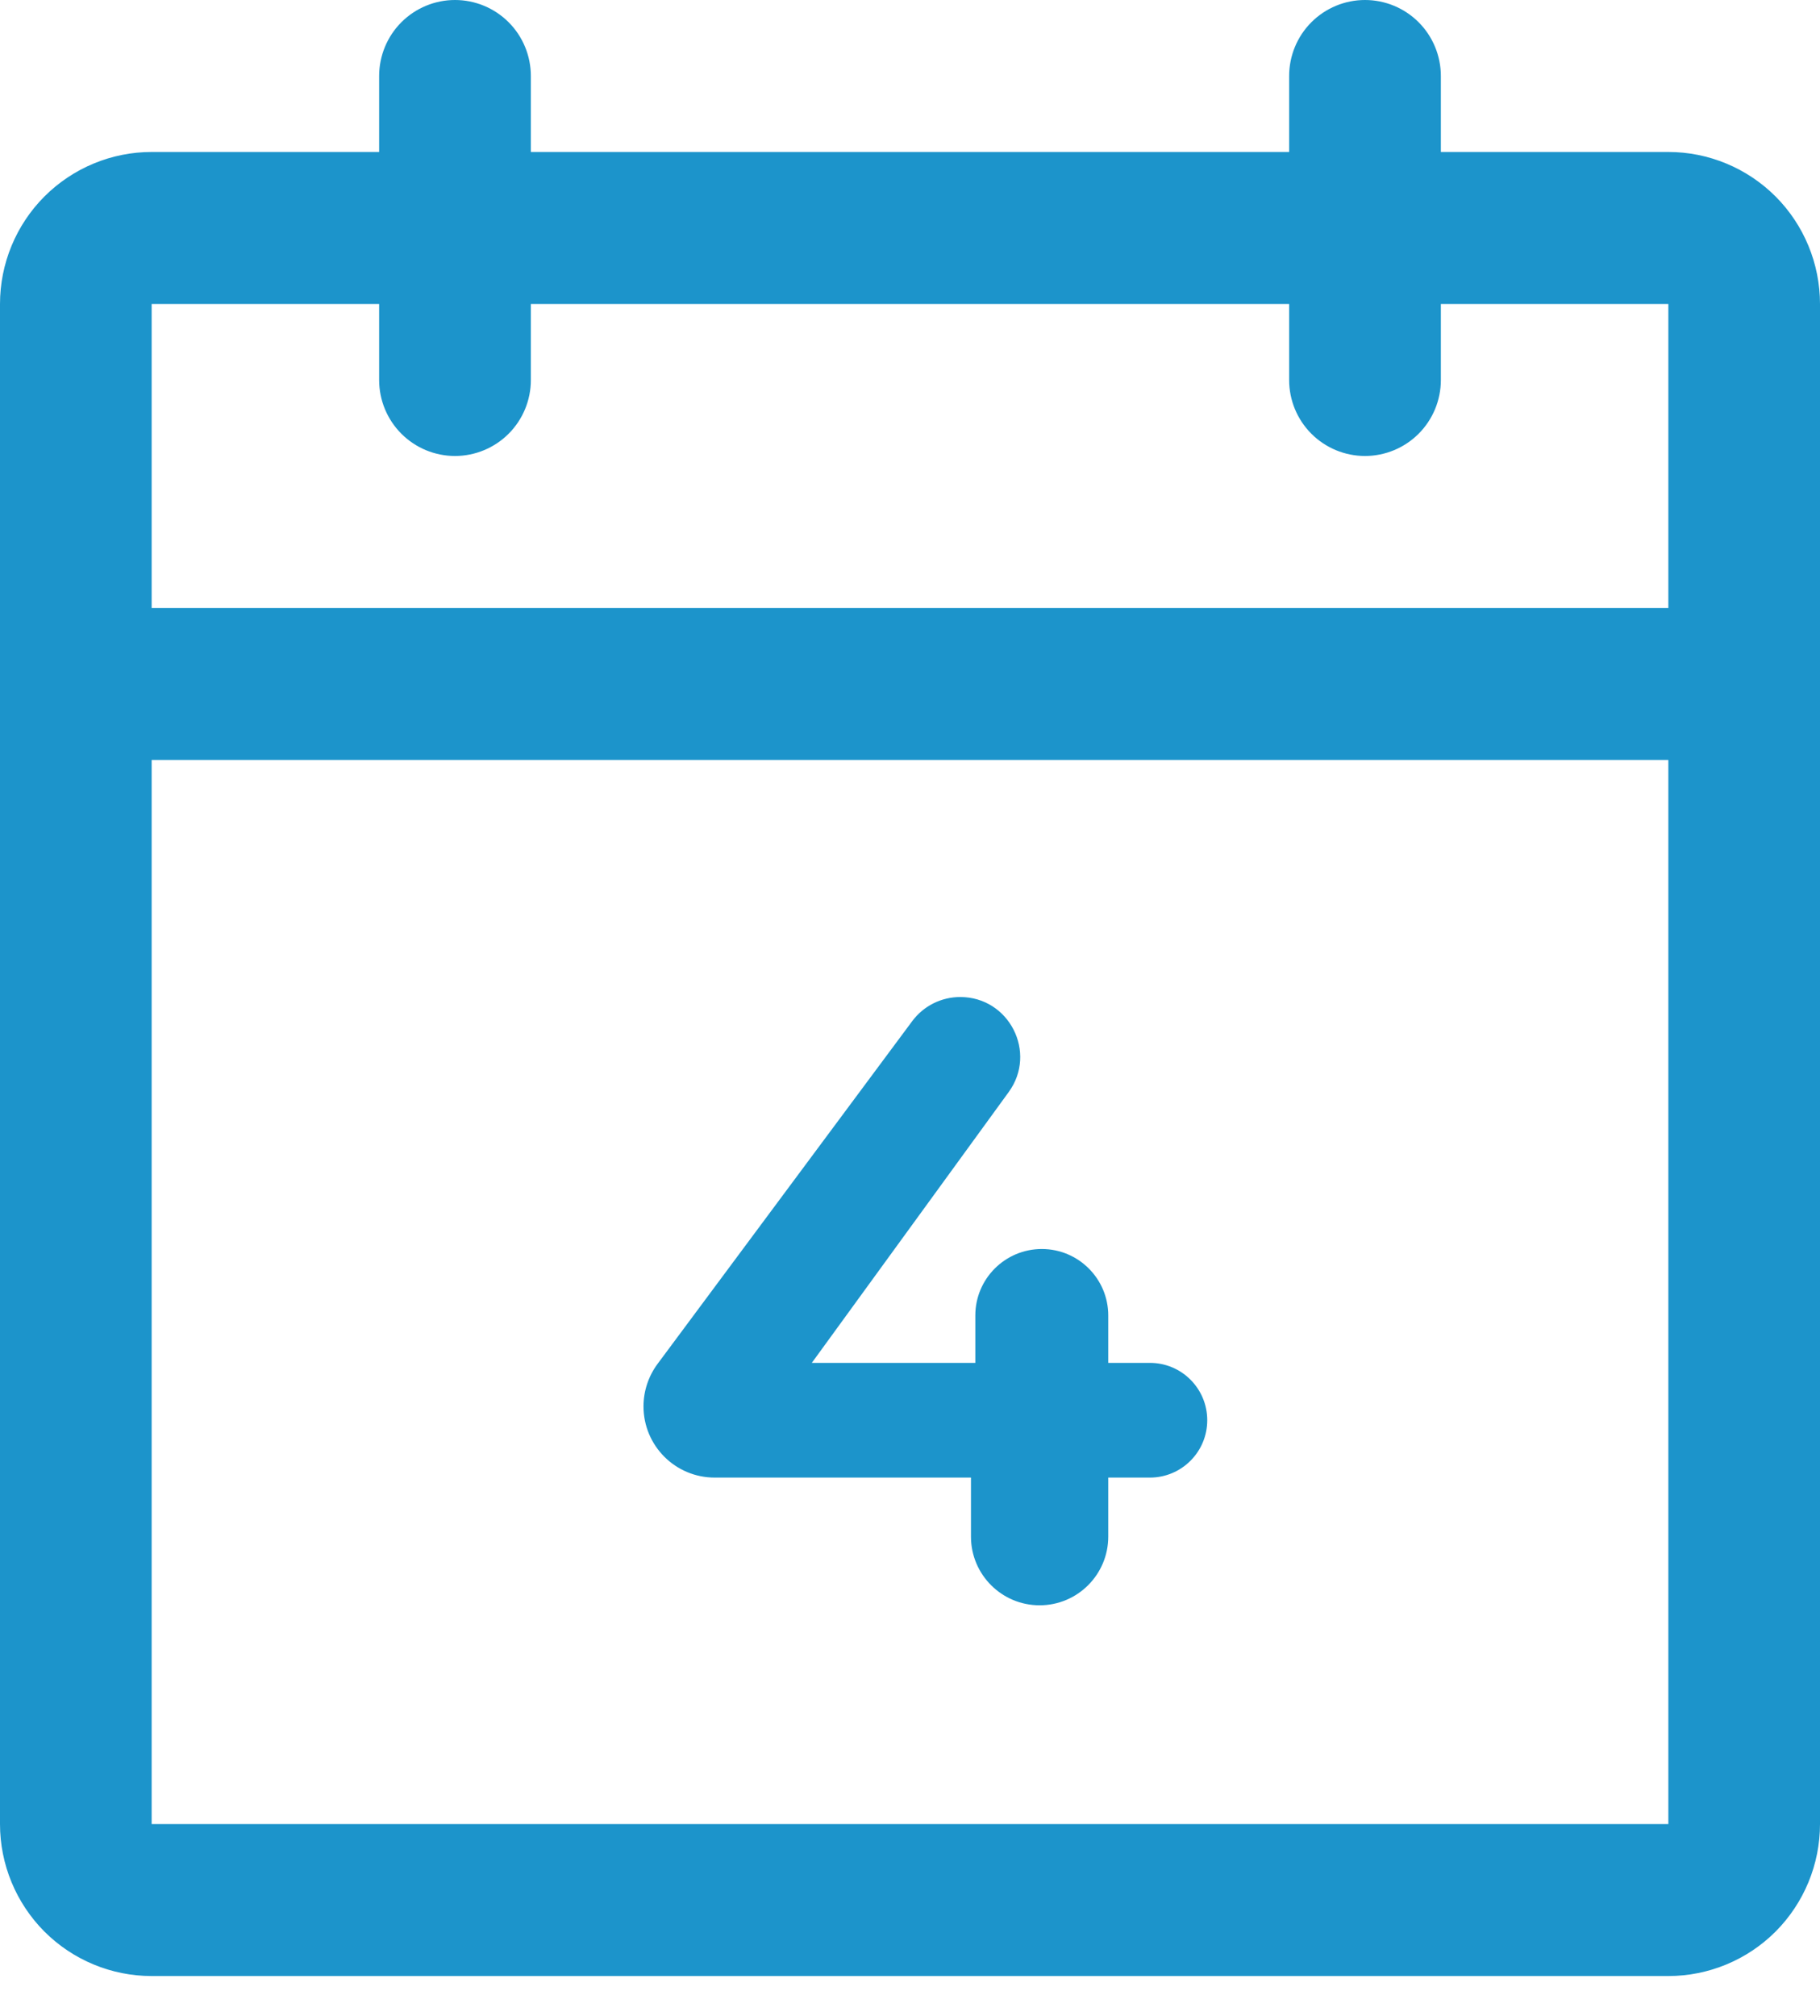 <?xml version="1.0" encoding="UTF-8"?> <svg xmlns="http://www.w3.org/2000/svg" width="28" height="31" viewBox="0 0 28 31" fill="none"> <path d="M25.667 2.337H22.167V1.169C22.167 0.859 22.044 0.561 21.825 0.342C21.606 0.123 21.309 0 21 0C20.691 0 20.394 0.123 20.175 0.342C19.956 0.561 19.833 0.859 19.833 1.169V2.337H8.167V1.169C8.167 0.859 8.044 0.561 7.825 0.342C7.606 0.123 7.309 0 7 0C6.691 0 6.394 0.123 6.175 0.342C5.956 0.561 5.833 0.859 5.833 1.169V2.337H2.333C1.714 2.337 1.121 2.584 0.683 3.022C0.246 3.46 0 4.055 0 4.675V28.05C0 28.67 0.246 29.264 0.683 29.703C1.121 30.141 1.714 30.387 2.333 30.387H25.667C26.285 30.387 26.879 30.141 27.317 29.703C27.754 29.264 28 28.67 28 28.05V4.675C28 4.055 27.754 3.46 27.317 3.022C26.879 2.584 26.285 2.337 25.667 2.337ZM2.333 4.675H5.833V5.844C5.833 6.154 5.956 6.451 6.175 6.67C6.394 6.889 6.691 7.012 7 7.012C7.309 7.012 7.606 6.889 7.825 6.67C8.044 6.451 8.167 6.154 8.167 5.844V4.675H19.833V5.844C19.833 6.154 19.956 6.451 20.175 6.67C20.394 6.889 20.691 7.012 21 7.012C21.309 7.012 21.606 6.889 21.825 6.67C22.044 6.451 22.167 6.154 22.167 5.844V4.675H25.667V9.35H2.333V4.675ZM25.667 28.05H2.333V11.687H25.667V28.05Z" fill="#1C94CB"></path> <path d="M10.995 22.722C10.39 22.722 9.9 22.232 9.9 21.627V21.627C9.9 21.392 9.976 21.163 10.116 20.974L14.034 15.703C14.208 15.469 14.482 15.332 14.773 15.332V15.332C15.526 15.332 15.961 16.186 15.518 16.794L12.266 21.265L11.21 20.958H17.691C18.178 20.958 18.573 21.352 18.573 21.84V21.84C18.573 22.327 18.178 22.722 17.691 22.722H10.995ZM15.994 24.686C15.411 24.686 14.938 24.213 14.938 23.63V22.722L15.005 20.958V20.229C15.005 19.665 15.463 19.207 16.028 19.207V19.207C16.592 19.207 17.05 19.665 17.05 20.229V23.63C17.05 24.213 16.577 24.686 15.994 24.686V24.686Z" fill="#1C94CB"></path> </svg> 